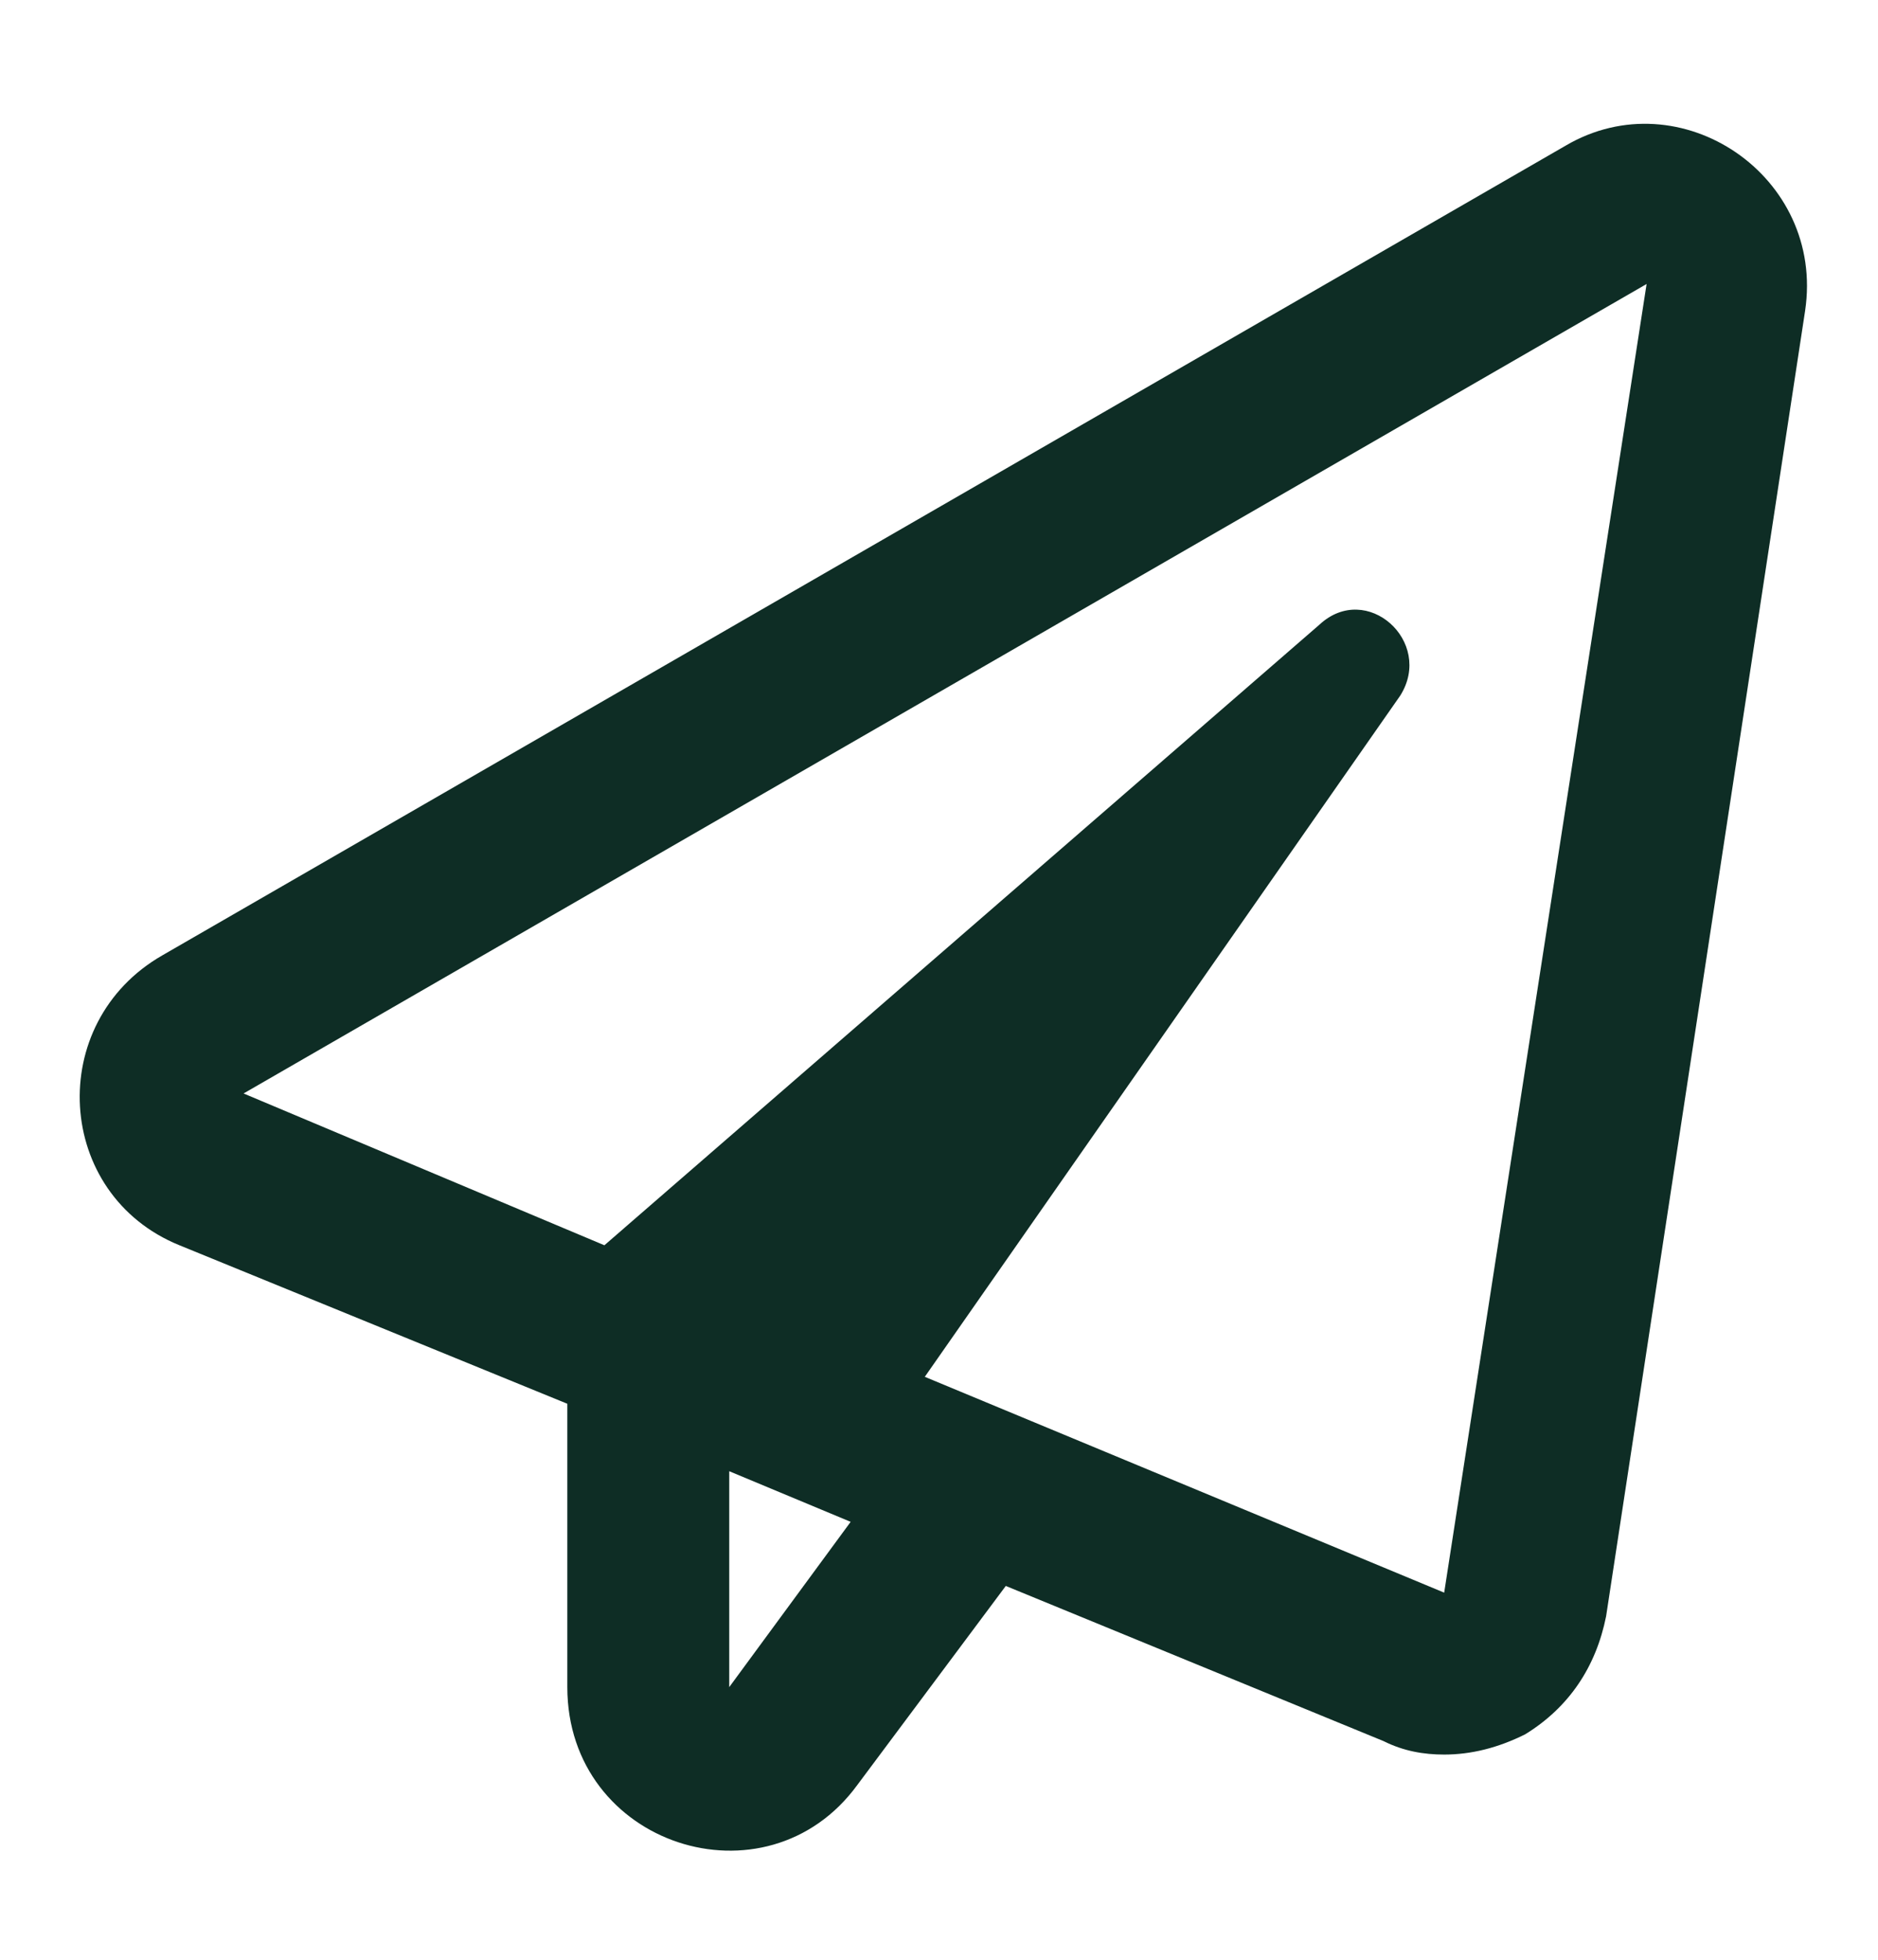 <svg width="23" height="24" viewBox="0 0 23 24" fill="none" xmlns="http://www.w3.org/2000/svg">
<path d="M19.174 1.784C20.579 0.958 22.355 2.156 22.107 3.808L19.67 19.794C19.546 20.413 19.216 20.909 18.679 21.239C18.348 21.404 18.018 21.487 17.687 21.487C17.439 21.487 17.192 21.446 16.944 21.322L12.318 19.422L10.5 21.859C9.385 23.387 6.948 22.602 6.948 20.661V17.191L2.198 15.25C0.67 14.63 0.546 12.524 1.991 11.698L19.174 1.784ZM8.931 20.661L10.418 18.637L8.931 18.017V20.661ZM17.687 19.504L20.166 3.478L2.983 13.391L7.402 15.25L16.159 7.65C16.737 7.113 17.563 7.856 17.15 8.517L11.326 16.861L17.687 19.504Z" fill="#0E2D25"/>
</svg>
